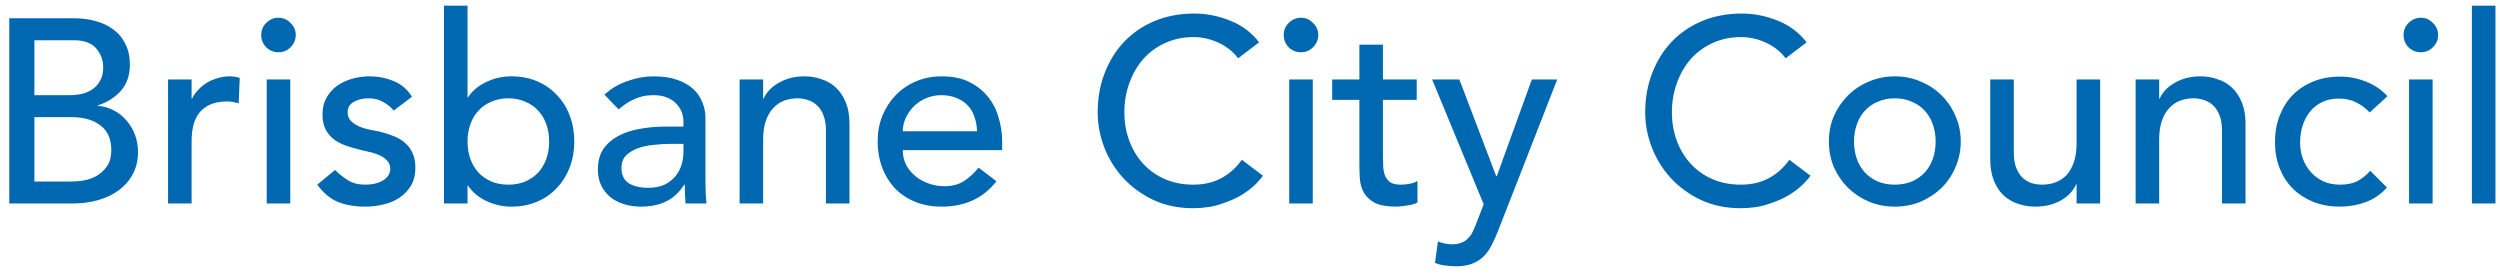 <svg width="172" height="19" viewBox="0 0 172 19" fill="none" xmlns="http://www.w3.org/2000/svg">
<path fill-rule="evenodd" clip-rule="evenodd" d="M32.166 0.392H30.546V14H32.166V12.776H32.202C32.514 13.232 32.94 13.586 33.48 13.838C34.032 14.09 34.596 14.216 35.172 14.216C35.832 14.216 36.426 14.102 36.954 13.874C37.494 13.646 37.95 13.328 38.322 12.92C38.706 12.512 39 12.038 39.204 11.498C39.408 10.958 39.51 10.37 39.51 9.734C39.51 9.098 39.408 8.51 39.204 7.97C39 7.418 38.706 6.944 38.322 6.548C37.95 6.14 37.494 5.822 36.954 5.594C36.426 5.366 35.832 5.252 35.172 5.252C34.56 5.252 33.984 5.384 33.444 5.648C32.904 5.9 32.49 6.248 32.202 6.692H32.166V0.392ZM36.144 12.488C35.796 12.632 35.406 12.704 34.974 12.704C34.542 12.704 34.152 12.632 33.804 12.488C33.456 12.332 33.162 12.128 32.922 11.876C32.682 11.612 32.496 11.3 32.364 10.94C32.232 10.568 32.166 10.166 32.166 9.734C32.166 9.302 32.232 8.906 32.364 8.546C32.496 8.174 32.682 7.862 32.922 7.61C33.162 7.346 33.456 7.142 33.804 6.998C34.152 6.842 34.542 6.764 34.974 6.764C35.406 6.764 35.796 6.842 36.144 6.998C36.492 7.142 36.786 7.346 37.026 7.61C37.266 7.862 37.452 8.174 37.584 8.546C37.716 8.906 37.782 9.302 37.782 9.734C37.782 10.166 37.716 10.568 37.584 10.94C37.452 11.3 37.266 11.612 37.026 11.876C36.786 12.128 36.492 12.332 36.144 12.488ZM170.067 0.392H171.687V14H170.067V0.392ZM167.363 5.468V14H165.743V5.468H167.363ZM165.365 2.408C165.365 2.084 165.479 1.808 165.706 1.58C165.947 1.34 166.229 1.22 166.553 1.22C166.877 1.22 167.153 1.34 167.381 1.58C167.621 1.808 167.741 2.084 167.741 2.408C167.741 2.732 167.621 3.014 167.381 3.254C167.153 3.482 166.877 3.596 166.553 3.596C166.229 3.596 165.947 3.482 165.706 3.254C165.479 3.014 165.365 2.732 165.365 2.408ZM162.081 7.034C162.417 7.19 162.735 7.424 163.035 7.736L164.259 6.62C163.839 6.164 163.341 5.828 162.765 5.612C162.201 5.384 161.607 5.27 160.983 5.27C160.311 5.27 159.699 5.384 159.147 5.612C158.607 5.828 158.139 6.134 157.743 6.53C157.359 6.926 157.059 7.4 156.843 7.952C156.627 8.504 156.519 9.11 156.519 9.77C156.519 10.43 156.627 11.036 156.843 11.588C157.059 12.128 157.365 12.596 157.761 12.992C158.157 13.376 158.625 13.676 159.165 13.892C159.717 14.108 160.323 14.216 160.983 14.216C161.607 14.216 162.195 14.114 162.747 13.91C163.311 13.706 163.803 13.37 164.223 12.902L163.071 11.75C162.795 12.062 162.495 12.302 162.171 12.47C161.847 12.626 161.457 12.704 161.001 12.704C160.581 12.704 160.203 12.632 159.867 12.488C159.531 12.332 159.243 12.122 159.003 11.858C158.763 11.594 158.577 11.288 158.445 10.94C158.313 10.58 158.247 10.202 158.247 9.806C158.247 9.41 158.301 9.032 158.409 8.672C158.529 8.3 158.697 7.976 158.913 7.7C159.141 7.412 159.417 7.19 159.741 7.034C160.077 6.866 160.467 6.782 160.911 6.782C161.367 6.782 161.757 6.866 162.081 7.034ZM146.931 5.468H148.551V6.782H148.587C148.791 6.326 149.145 5.96 149.649 5.684C150.153 5.396 150.735 5.252 151.395 5.252C151.803 5.252 152.193 5.318 152.565 5.45C152.949 5.57 153.279 5.762 153.555 6.026C153.843 6.29 154.071 6.632 154.239 7.052C154.407 7.46 154.491 7.946 154.491 8.51V14H152.871V8.96C152.871 8.564 152.817 8.228 152.709 7.952C152.601 7.664 152.457 7.436 152.277 7.268C152.097 7.088 151.887 6.962 151.647 6.89C151.419 6.806 151.179 6.764 150.927 6.764C150.591 6.764 150.279 6.818 149.991 6.926C149.703 7.034 149.451 7.208 149.235 7.448C149.019 7.676 148.851 7.97 148.731 8.33C148.611 8.69 148.551 9.116 148.551 9.608V14H146.931V5.468ZM142.869 14H144.489V5.468H142.869V9.86C142.869 10.352 142.809 10.778 142.689 11.138C142.569 11.498 142.401 11.798 142.185 12.038C141.969 12.266 141.717 12.434 141.429 12.542C141.141 12.65 140.829 12.704 140.493 12.704C140.241 12.704 139.995 12.668 139.755 12.596C139.527 12.512 139.323 12.386 139.143 12.218C138.963 12.038 138.819 11.81 138.711 11.534C138.603 11.246 138.549 10.904 138.549 10.508V5.468H136.929V10.958C136.929 11.522 137.013 12.014 137.181 12.434C137.349 12.842 137.571 13.178 137.847 13.442C138.135 13.706 138.465 13.898 138.837 14.018C139.209 14.15 139.605 14.216 140.025 14.216C140.685 14.216 141.267 14.078 141.771 13.802C142.275 13.514 142.629 13.142 142.833 12.686H142.869V14ZM127.556 9.734C127.556 10.166 127.622 10.568 127.754 10.94C127.886 11.3 128.072 11.612 128.312 11.876C128.552 12.128 128.846 12.332 129.194 12.488C129.542 12.632 129.932 12.704 130.364 12.704C130.796 12.704 131.186 12.632 131.534 12.488C131.882 12.332 132.176 12.128 132.416 11.876C132.656 11.612 132.842 11.3 132.974 10.94C133.106 10.568 133.172 10.166 133.172 9.734C133.172 9.302 133.106 8.906 132.974 8.546C132.842 8.174 132.656 7.862 132.416 7.61C132.176 7.346 131.882 7.142 131.534 6.998C131.186 6.842 130.796 6.764 130.364 6.764C129.932 6.764 129.542 6.842 129.194 6.998C128.846 7.142 128.552 7.346 128.312 7.61C128.072 7.862 127.886 8.174 127.754 8.546C127.622 8.906 127.556 9.302 127.556 9.734ZM125.828 9.734C125.828 9.11 125.942 8.528 126.17 7.988C126.41 7.448 126.734 6.974 127.142 6.566C127.55 6.158 128.03 5.84 128.582 5.612C129.134 5.372 129.728 5.252 130.364 5.252C131 5.252 131.594 5.372 132.146 5.612C132.698 5.84 133.178 6.158 133.586 6.566C133.994 6.974 134.312 7.448 134.54 7.988C134.78 8.528 134.9 9.11 134.9 9.734C134.9 10.358 134.78 10.946 134.54 11.498C134.312 12.038 133.994 12.512 133.586 12.92C133.178 13.316 132.698 13.634 132.146 13.874C131.594 14.102 131 14.216 130.364 14.216C129.728 14.216 129.134 14.102 128.582 13.874C128.03 13.634 127.55 13.316 127.142 12.92C126.734 12.512 126.41 12.038 126.17 11.498C125.942 10.946 125.828 10.358 125.828 9.734ZM121.488 2.93C122.04 3.182 122.496 3.542 122.856 4.01L124.296 2.912C123.78 2.24 123.114 1.742 122.298 1.418C121.494 1.094 120.672 0.932 119.832 0.932C118.848 0.932 117.948 1.1 117.132 1.436C116.316 1.772 115.614 2.246 115.026 2.858C114.45 3.458 114 4.178 113.676 5.018C113.352 5.846 113.19 6.752 113.19 7.736C113.19 8.54 113.34 9.338 113.64 10.13C113.94 10.91 114.372 11.612 114.936 12.236C115.512 12.86 116.202 13.364 117.006 13.748C117.822 14.132 118.734 14.324 119.742 14.324C120.474 14.324 121.116 14.228 121.668 14.036C122.232 13.856 122.712 13.646 123.108 13.406C123.504 13.154 123.822 12.908 124.062 12.668C124.302 12.416 124.47 12.224 124.566 12.092L123.108 10.994C122.724 11.534 122.256 11.954 121.704 12.254C121.152 12.554 120.51 12.704 119.778 12.704C119.034 12.704 118.368 12.572 117.78 12.308C117.192 12.044 116.694 11.684 116.286 11.228C115.878 10.772 115.566 10.244 115.35 9.644C115.134 9.044 115.026 8.408 115.026 7.736C115.026 7.016 115.14 6.344 115.368 5.72C115.596 5.084 115.914 4.532 116.322 4.064C116.742 3.596 117.24 3.23 117.816 2.966C118.404 2.69 119.058 2.552 119.778 2.552C120.366 2.552 120.936 2.678 121.488 2.93ZM98.532 5.468H100.404L102.942 12.128H102.978L105.39 5.468H107.136L103.086 15.836C102.942 16.208 102.792 16.544 102.636 16.844C102.48 17.156 102.294 17.42 102.078 17.636C101.862 17.852 101.598 18.02 101.286 18.14C100.986 18.26 100.614 18.32 100.17 18.32C99.93 18.32 99.684 18.302 99.432 18.266C99.192 18.242 98.958 18.182 98.73 18.086L98.928 16.61C99.252 16.742 99.576 16.808 99.9 16.808C100.152 16.808 100.362 16.772 100.53 16.7C100.71 16.64 100.86 16.544 100.98 16.412C101.112 16.292 101.22 16.148 101.304 15.98C101.388 15.812 101.472 15.62 101.556 15.404L102.078 14.054L98.532 5.468ZM95.146 6.872H97.468V5.468H95.146V3.074H93.526V5.468H91.654V6.872H93.526V11.318C93.526 11.666 93.538 12.014 93.562 12.362C93.598 12.698 93.694 13.004 93.85 13.28C94.018 13.556 94.27 13.784 94.606 13.964C94.954 14.132 95.44 14.216 96.064 14.216C96.232 14.216 96.466 14.192 96.766 14.144C97.078 14.108 97.33 14.036 97.522 13.928V12.452C97.354 12.548 97.168 12.614 96.964 12.65C96.76 12.686 96.562 12.704 96.37 12.704C96.058 12.704 95.818 12.65 95.65 12.542C95.494 12.422 95.374 12.272 95.29 12.092C95.218 11.9 95.176 11.69 95.164 11.462C95.152 11.222 95.146 10.982 95.146 10.742V6.872ZM88.698 5.468H90.318V14H88.698V5.468ZM88.32 2.408C88.32 2.084 88.434 1.808 88.662 1.58C88.902 1.34 89.184 1.22 89.508 1.22C89.832 1.22 90.108 1.34 90.336 1.58C90.576 1.808 90.696 2.084 90.696 2.408C90.696 2.732 90.576 3.014 90.336 3.254C90.108 3.482 89.832 3.596 89.508 3.596C89.184 3.596 88.902 3.482 88.662 3.254C88.434 3.014 88.32 2.732 88.32 2.408ZM83.818 2.93C84.37 3.182 84.826 3.542 85.186 4.01L86.626 2.912C86.11 2.24 85.444 1.742 84.628 1.418C83.824 1.094 83.002 0.932 82.162 0.932C81.178 0.932 80.278 1.1 79.462 1.436C78.646 1.772 77.944 2.246 77.356 2.858C76.78 3.458 76.33 4.178 76.006 5.018C75.682 5.846 75.52 6.752 75.52 7.736C75.52 8.54 75.67 9.338 75.97 10.13C76.27 10.91 76.702 11.612 77.266 12.236C77.842 12.86 78.532 13.364 79.336 13.748C80.152 14.132 81.064 14.324 82.072 14.324C82.804 14.324 83.446 14.228 83.998 14.036C84.562 13.856 85.042 13.646 85.438 13.406C85.834 13.154 86.152 12.908 86.392 12.668C86.632 12.416 86.8 12.224 86.896 12.092L85.438 10.994C85.054 11.534 84.586 11.954 84.034 12.254C83.482 12.554 82.84 12.704 82.108 12.704C81.364 12.704 80.698 12.572 80.11 12.308C79.522 12.044 79.024 11.684 78.616 11.228C78.208 10.772 77.896 10.244 77.68 9.644C77.464 9.044 77.356 8.408 77.356 7.736C77.356 7.016 77.47 6.344 77.698 5.72C77.926 5.084 78.244 4.532 78.652 4.064C79.072 3.596 79.57 3.23 80.146 2.966C80.734 2.69 81.388 2.552 82.108 2.552C82.696 2.552 83.266 2.678 83.818 2.93ZM62.11 10.328C62.11 10.7 62.188 11.042 62.344 11.354C62.512 11.654 62.728 11.912 62.992 12.128C63.256 12.344 63.562 12.512 63.91 12.632C64.258 12.752 64.618 12.812 64.99 12.812C65.494 12.812 65.932 12.698 66.304 12.47C66.676 12.23 67.018 11.918 67.33 11.534L68.554 12.47C67.654 13.634 66.394 14.216 64.774 14.216C64.102 14.216 63.49 14.102 62.938 13.874C62.398 13.646 61.936 13.334 61.552 12.938C61.18 12.53 60.892 12.056 60.688 11.516C60.484 10.964 60.382 10.37 60.382 9.734C60.382 9.098 60.49 8.51 60.706 7.97C60.934 7.418 61.24 6.944 61.624 6.548C62.02 6.14 62.488 5.822 63.028 5.594C63.568 5.366 64.156 5.252 64.792 5.252C65.548 5.252 66.184 5.384 66.7 5.648C67.228 5.912 67.66 6.26 67.996 6.692C68.332 7.112 68.572 7.592 68.716 8.132C68.872 8.66 68.95 9.2 68.95 9.752V10.328H62.11ZM67.222 9.032C67.21 8.672 67.15 8.342 67.042 8.042C66.946 7.742 66.796 7.484 66.592 7.268C66.388 7.04 66.13 6.866 65.818 6.746C65.518 6.614 65.164 6.548 64.756 6.548C64.36 6.548 63.994 6.626 63.658 6.782C63.334 6.926 63.058 7.118 62.83 7.358C62.602 7.598 62.422 7.868 62.29 8.168C62.17 8.456 62.11 8.744 62.11 9.032H67.222ZM52.504 5.468H50.884V14H52.504V9.608C52.504 9.116 52.564 8.69 52.684 8.33C52.804 7.97 52.972 7.676 53.188 7.448C53.404 7.208 53.656 7.034 53.944 6.926C54.232 6.818 54.544 6.764 54.88 6.764C55.132 6.764 55.372 6.806 55.6 6.89C55.84 6.962 56.05 7.088 56.23 7.268C56.41 7.436 56.554 7.664 56.662 7.952C56.77 8.228 56.824 8.564 56.824 8.96V14H58.444V8.51C58.444 7.946 58.36 7.46 58.192 7.052C58.024 6.632 57.796 6.29 57.508 6.026C57.232 5.762 56.902 5.57 56.518 5.45C56.146 5.318 55.756 5.252 55.348 5.252C54.688 5.252 54.106 5.396 53.602 5.684C53.098 5.96 52.744 6.326 52.54 6.782H52.504V5.468ZM41.586 6.512C42.042 6.092 42.57 5.78 43.17 5.576C43.77 5.36 44.37 5.252 44.97 5.252C45.594 5.252 46.128 5.33 46.572 5.486C47.028 5.642 47.4 5.852 47.688 6.116C47.976 6.38 48.186 6.686 48.318 7.034C48.462 7.37 48.534 7.724 48.534 8.096V12.452C48.534 12.752 48.54 13.028 48.552 13.28C48.564 13.532 48.582 13.772 48.606 14H47.166C47.13 13.568 47.112 13.136 47.112 12.704H47.076C46.716 13.256 46.29 13.646 45.798 13.874C45.306 14.102 44.736 14.216 44.088 14.216C43.692 14.216 43.314 14.162 42.954 14.054C42.594 13.946 42.276 13.784 42 13.568C41.736 13.352 41.526 13.088 41.37 12.776C41.214 12.452 41.136 12.08 41.136 11.66C41.136 11.108 41.256 10.646 41.496 10.274C41.748 9.902 42.084 9.602 42.504 9.374C42.936 9.134 43.434 8.966 43.998 8.87C44.574 8.762 45.186 8.708 45.834 8.708H47.022V8.348C47.022 8.132 46.98 7.916 46.896 7.7C46.812 7.484 46.686 7.292 46.518 7.124C46.35 6.944 46.14 6.806 45.888 6.71C45.636 6.602 45.336 6.548 44.988 6.548C44.676 6.548 44.4 6.578 44.16 6.638C43.932 6.698 43.722 6.776 43.53 6.872C43.338 6.956 43.164 7.058 43.008 7.178C42.852 7.298 42.702 7.412 42.558 7.52L41.586 6.512ZM46.158 9.896C45.774 9.896 45.378 9.92 44.97 9.968C44.574 10.004 44.208 10.082 43.872 10.202C43.548 10.322 43.278 10.49 43.062 10.706C42.858 10.922 42.756 11.198 42.756 11.534C42.756 12.026 42.918 12.38 43.242 12.596C43.578 12.812 44.028 12.92 44.592 12.92C45.036 12.92 45.414 12.848 45.726 12.704C46.038 12.548 46.29 12.35 46.482 12.11C46.674 11.87 46.812 11.606 46.896 11.318C46.98 11.018 47.022 10.724 47.022 10.436V9.896H46.158ZM27.084 7.61C26.892 7.37 26.652 7.172 26.364 7.016C26.088 6.848 25.746 6.764 25.338 6.764C24.954 6.764 24.618 6.848 24.33 7.016C24.054 7.172 23.916 7.406 23.916 7.718C23.916 7.97 23.994 8.174 24.15 8.33C24.318 8.486 24.51 8.612 24.726 8.708C24.954 8.804 25.194 8.876 25.446 8.924C25.698 8.972 25.914 9.014 26.094 9.05C26.442 9.134 26.766 9.236 27.066 9.356C27.378 9.476 27.642 9.632 27.858 9.824C28.086 10.016 28.26 10.25 28.38 10.526C28.512 10.802 28.578 11.138 28.578 11.534C28.578 12.014 28.476 12.428 28.272 12.776C28.068 13.112 27.804 13.388 27.48 13.604C27.156 13.82 26.784 13.976 26.364 14.072C25.956 14.168 25.542 14.216 25.122 14.216C24.414 14.216 23.79 14.108 23.25 13.892C22.722 13.676 22.248 13.28 21.828 12.704L23.052 11.696C23.316 11.96 23.61 12.194 23.934 12.398C24.258 12.602 24.654 12.704 25.122 12.704C25.326 12.704 25.53 12.686 25.734 12.65C25.95 12.602 26.136 12.536 26.292 12.452C26.46 12.356 26.592 12.242 26.688 12.11C26.796 11.966 26.85 11.804 26.85 11.624C26.85 11.384 26.772 11.186 26.616 11.03C26.472 10.874 26.292 10.754 26.076 10.67C25.872 10.574 25.65 10.502 25.41 10.454C25.182 10.394 24.978 10.346 24.798 10.31C24.45 10.226 24.12 10.13 23.808 10.022C23.496 9.914 23.22 9.77 22.98 9.59C22.74 9.41 22.548 9.182 22.404 8.906C22.26 8.63 22.188 8.288 22.188 7.88C22.188 7.436 22.278 7.052 22.458 6.728C22.65 6.392 22.896 6.116 23.196 5.9C23.508 5.684 23.856 5.522 24.24 5.414C24.636 5.306 25.032 5.252 25.428 5.252C26.004 5.252 26.556 5.36 27.084 5.576C27.612 5.792 28.032 6.152 28.344 6.656L27.084 7.61ZM19.97 5.468H18.35V14H19.97V5.468ZM18.314 1.58C18.086 1.808 17.972 2.084 17.972 2.408C17.972 2.732 18.086 3.014 18.314 3.254C18.554 3.482 18.836 3.596 19.16 3.596C19.484 3.596 19.76 3.482 19.988 3.254C20.228 3.014 20.348 2.732 20.348 2.408C20.348 2.084 20.228 1.808 19.988 1.58C19.76 1.34 19.484 1.22 19.16 1.22C18.836 1.22 18.554 1.34 18.314 1.58ZM11.562 5.468H13.182V6.782H13.218C13.326 6.554 13.47 6.35 13.65 6.17C13.83 5.978 14.028 5.816 14.244 5.684C14.472 5.552 14.718 5.45 14.982 5.378C15.246 5.294 15.51 5.252 15.774 5.252C16.038 5.252 16.278 5.288 16.494 5.36L16.422 7.106C16.29 7.07 16.158 7.04 16.026 7.016C15.894 6.992 15.762 6.98 15.63 6.98C14.838 6.98 14.232 7.202 13.812 7.646C13.392 8.09 13.182 8.78 13.182 9.716V14H11.562V5.468ZM5.066 1.256H0.638V14H5.012C5.636 14 6.218 13.922 6.758 13.766C7.298 13.61 7.772 13.382 8.18 13.082C8.588 12.782 8.906 12.416 9.134 11.984C9.374 11.54 9.494 11.03 9.494 10.454C9.494 10.022 9.422 9.62 9.278 9.248C9.134 8.876 8.936 8.552 8.684 8.276C8.444 7.988 8.156 7.76 7.82 7.592C7.484 7.412 7.124 7.31 6.74 7.286V7.25C7.388 7.034 7.916 6.698 8.324 6.242C8.732 5.774 8.936 5.174 8.936 4.442C8.936 3.902 8.834 3.434 8.63 3.038C8.438 2.63 8.168 2.3 7.82 2.048C7.484 1.784 7.076 1.586 6.596 1.454C6.128 1.322 5.618 1.256 5.066 1.256ZM4.724 6.548H2.366V2.768H5.084C5.78 2.768 6.29 2.954 6.614 3.326C6.938 3.698 7.1 4.136 7.1 4.64C7.1 4.988 7.034 5.282 6.902 5.522C6.782 5.762 6.614 5.96 6.398 6.116C6.182 6.272 5.93 6.386 5.642 6.458C5.354 6.518 5.048 6.548 4.724 6.548ZM4.904 12.488H2.366V8.06H4.922C5.762 8.06 6.428 8.252 6.92 8.636C7.412 9.008 7.658 9.572 7.658 10.328C7.658 10.784 7.562 11.15 7.37 11.426C7.178 11.702 6.944 11.924 6.668 12.092C6.392 12.248 6.092 12.356 5.768 12.416C5.456 12.464 5.168 12.488 4.904 12.488Z" fill="#0067B1"/>
</svg>
